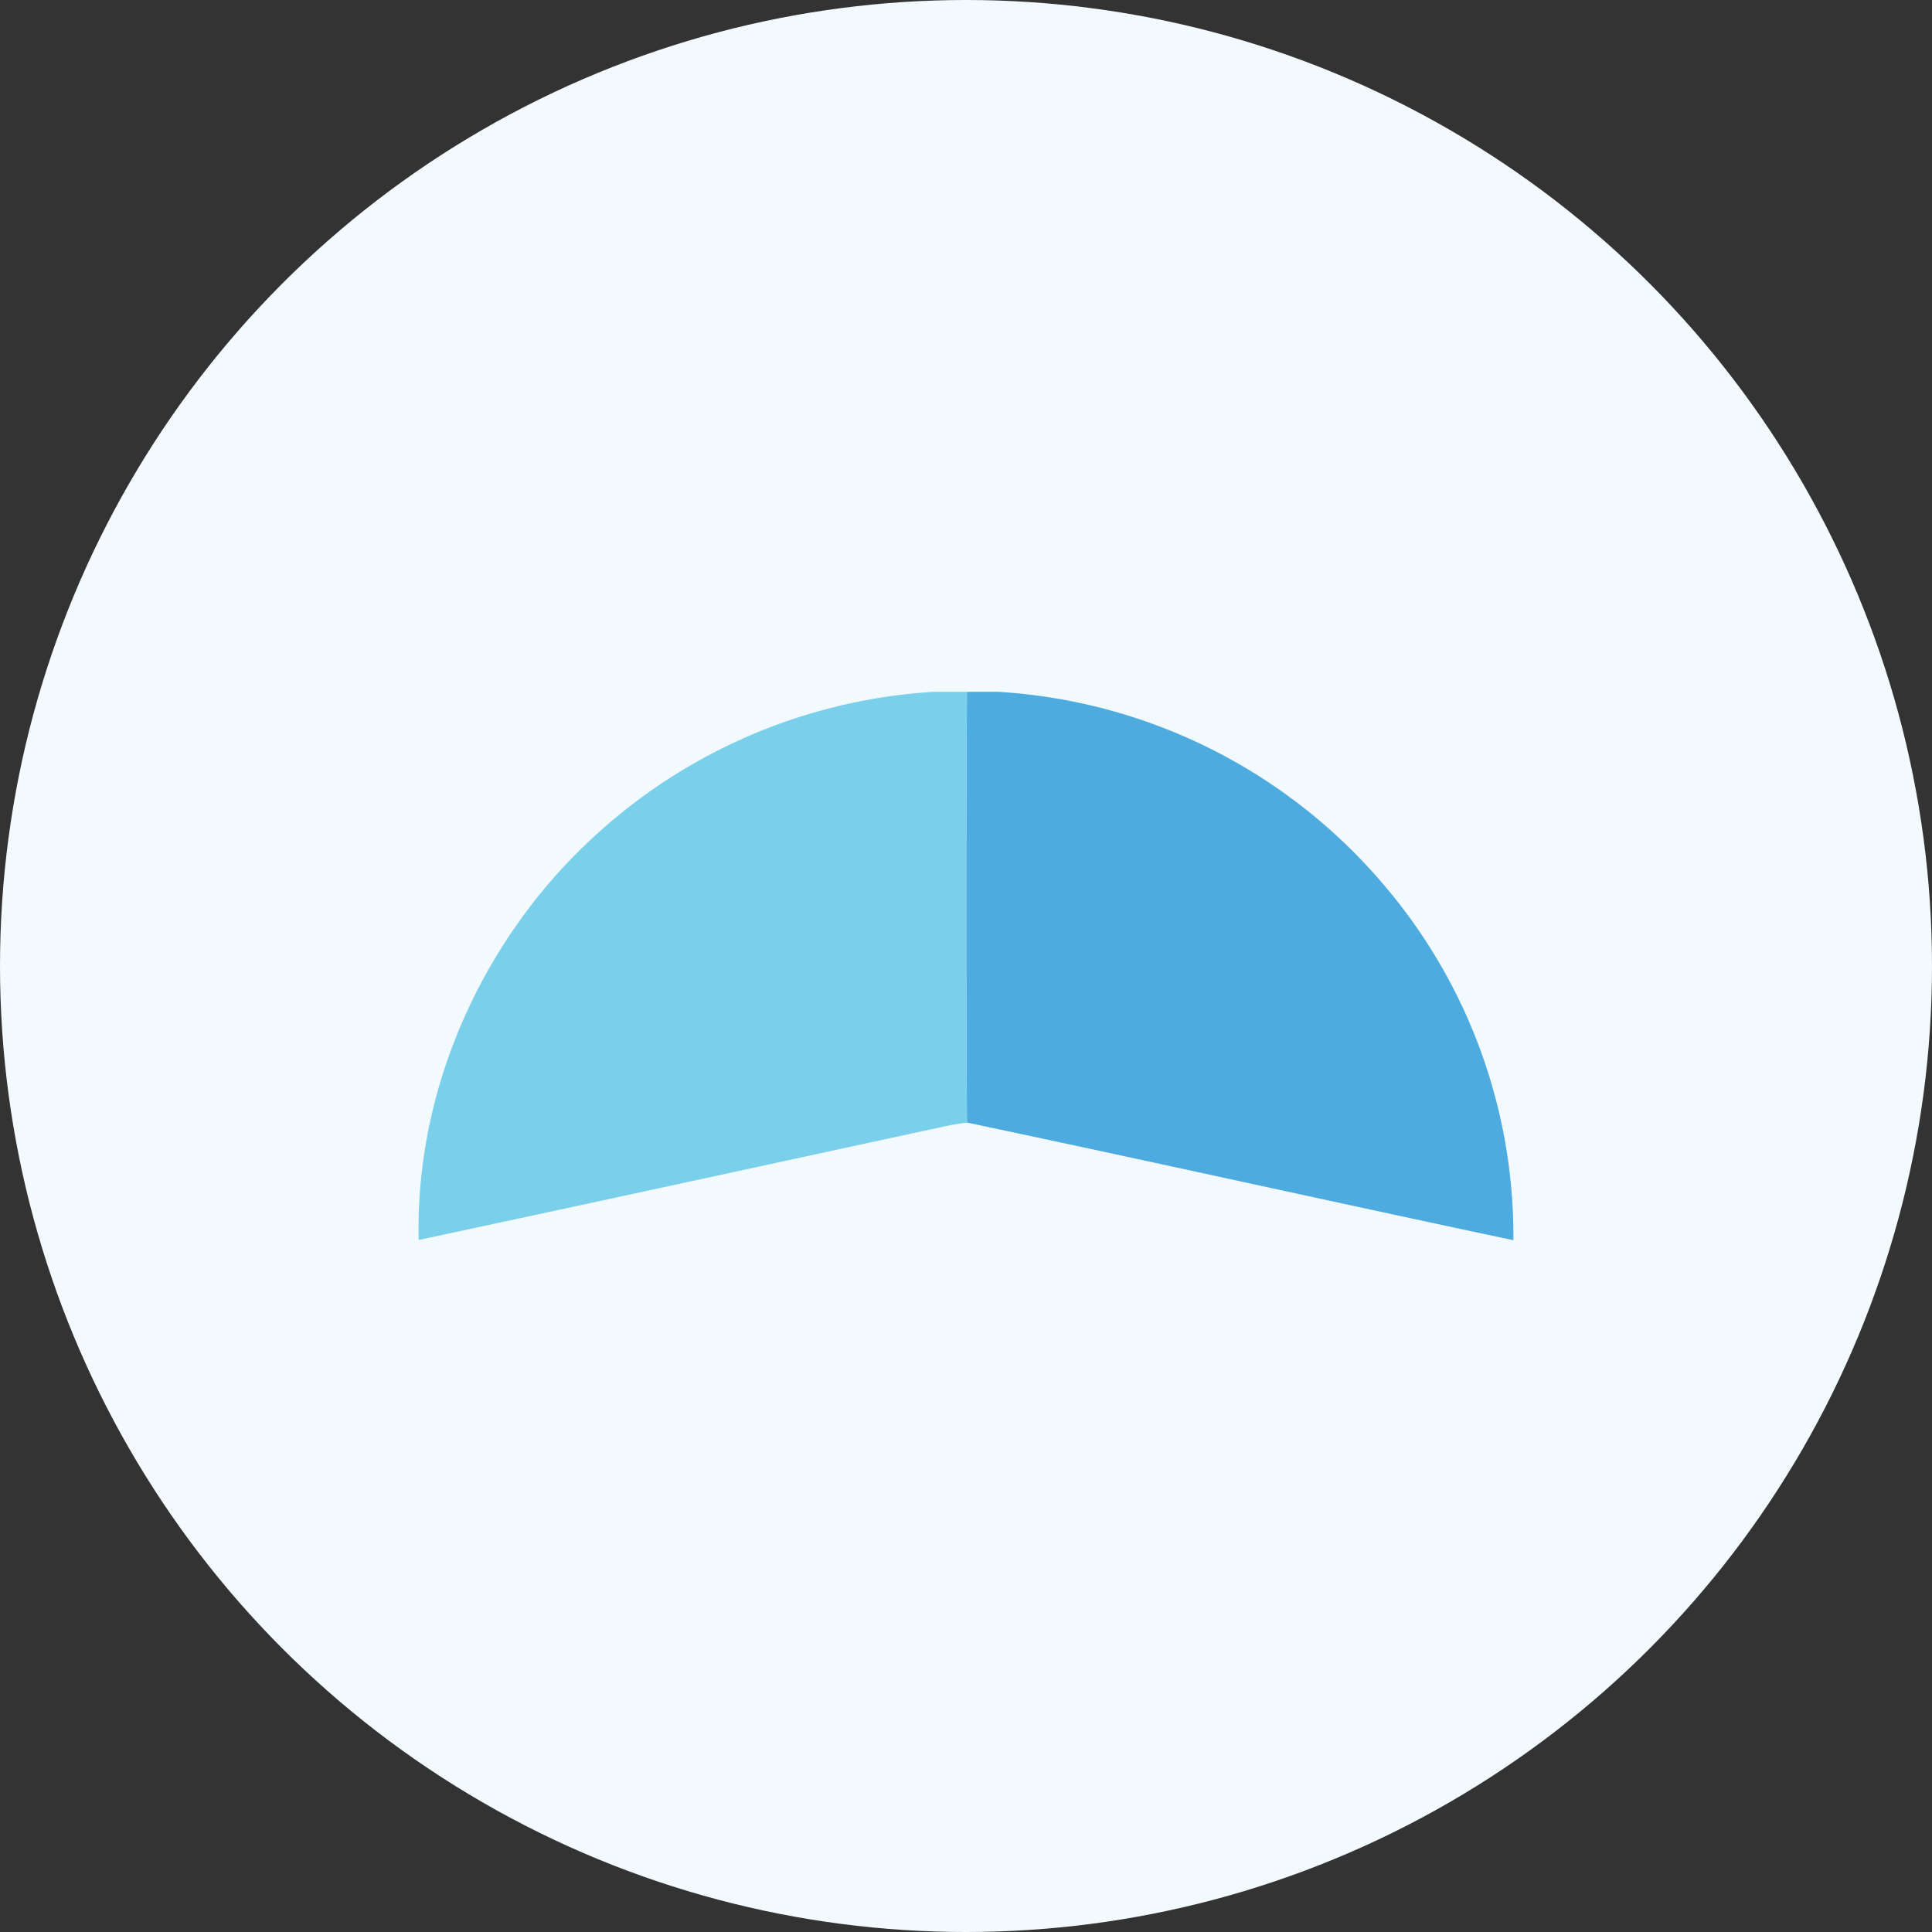 <?xml version='1.0' encoding='utf-8'?>
<svg xmlns="http://www.w3.org/2000/svg" id="Layer_1" data-name="Layer 1" viewBox="0 0 300 300" width="300" height="300"><rect x="0" y="0" width="300" height="300" fill="#333333" stroke="none"/><defs><clipPath id="bz_circular_clip"><circle cx="150.0" cy="150.0" r="150.0" /></clipPath></defs><g clip-path="url(#bz_circular_clip)"><rect x="-1.5" y="-1.5" width="303" height="303" fill="#f2fafe" /><path id="path2" d="M145.06,107.42h5.08q-.19,33.42,0,66.89c-.83.12-1.68.25-2.54.4-27.5,5.93-55,11.94-82.58,17.83-.58-23.44,9.9-46.66,27.05-62.48a85.47,85.47,0,0,1,53-22.64Z" fill="#7acfea" fill-rule="evenodd" /><path id="path4" d="M150.14,107.42h4.77a85.2,85.2,0,0,1,59.71,29.68A84,84,0,0,1,235,192.58c-28.3-6-56.55-12.3-84.85-18.27q-.19-33.42,0-66.89Z" fill="#4eabdf" fill-rule="evenodd" /></g></svg>